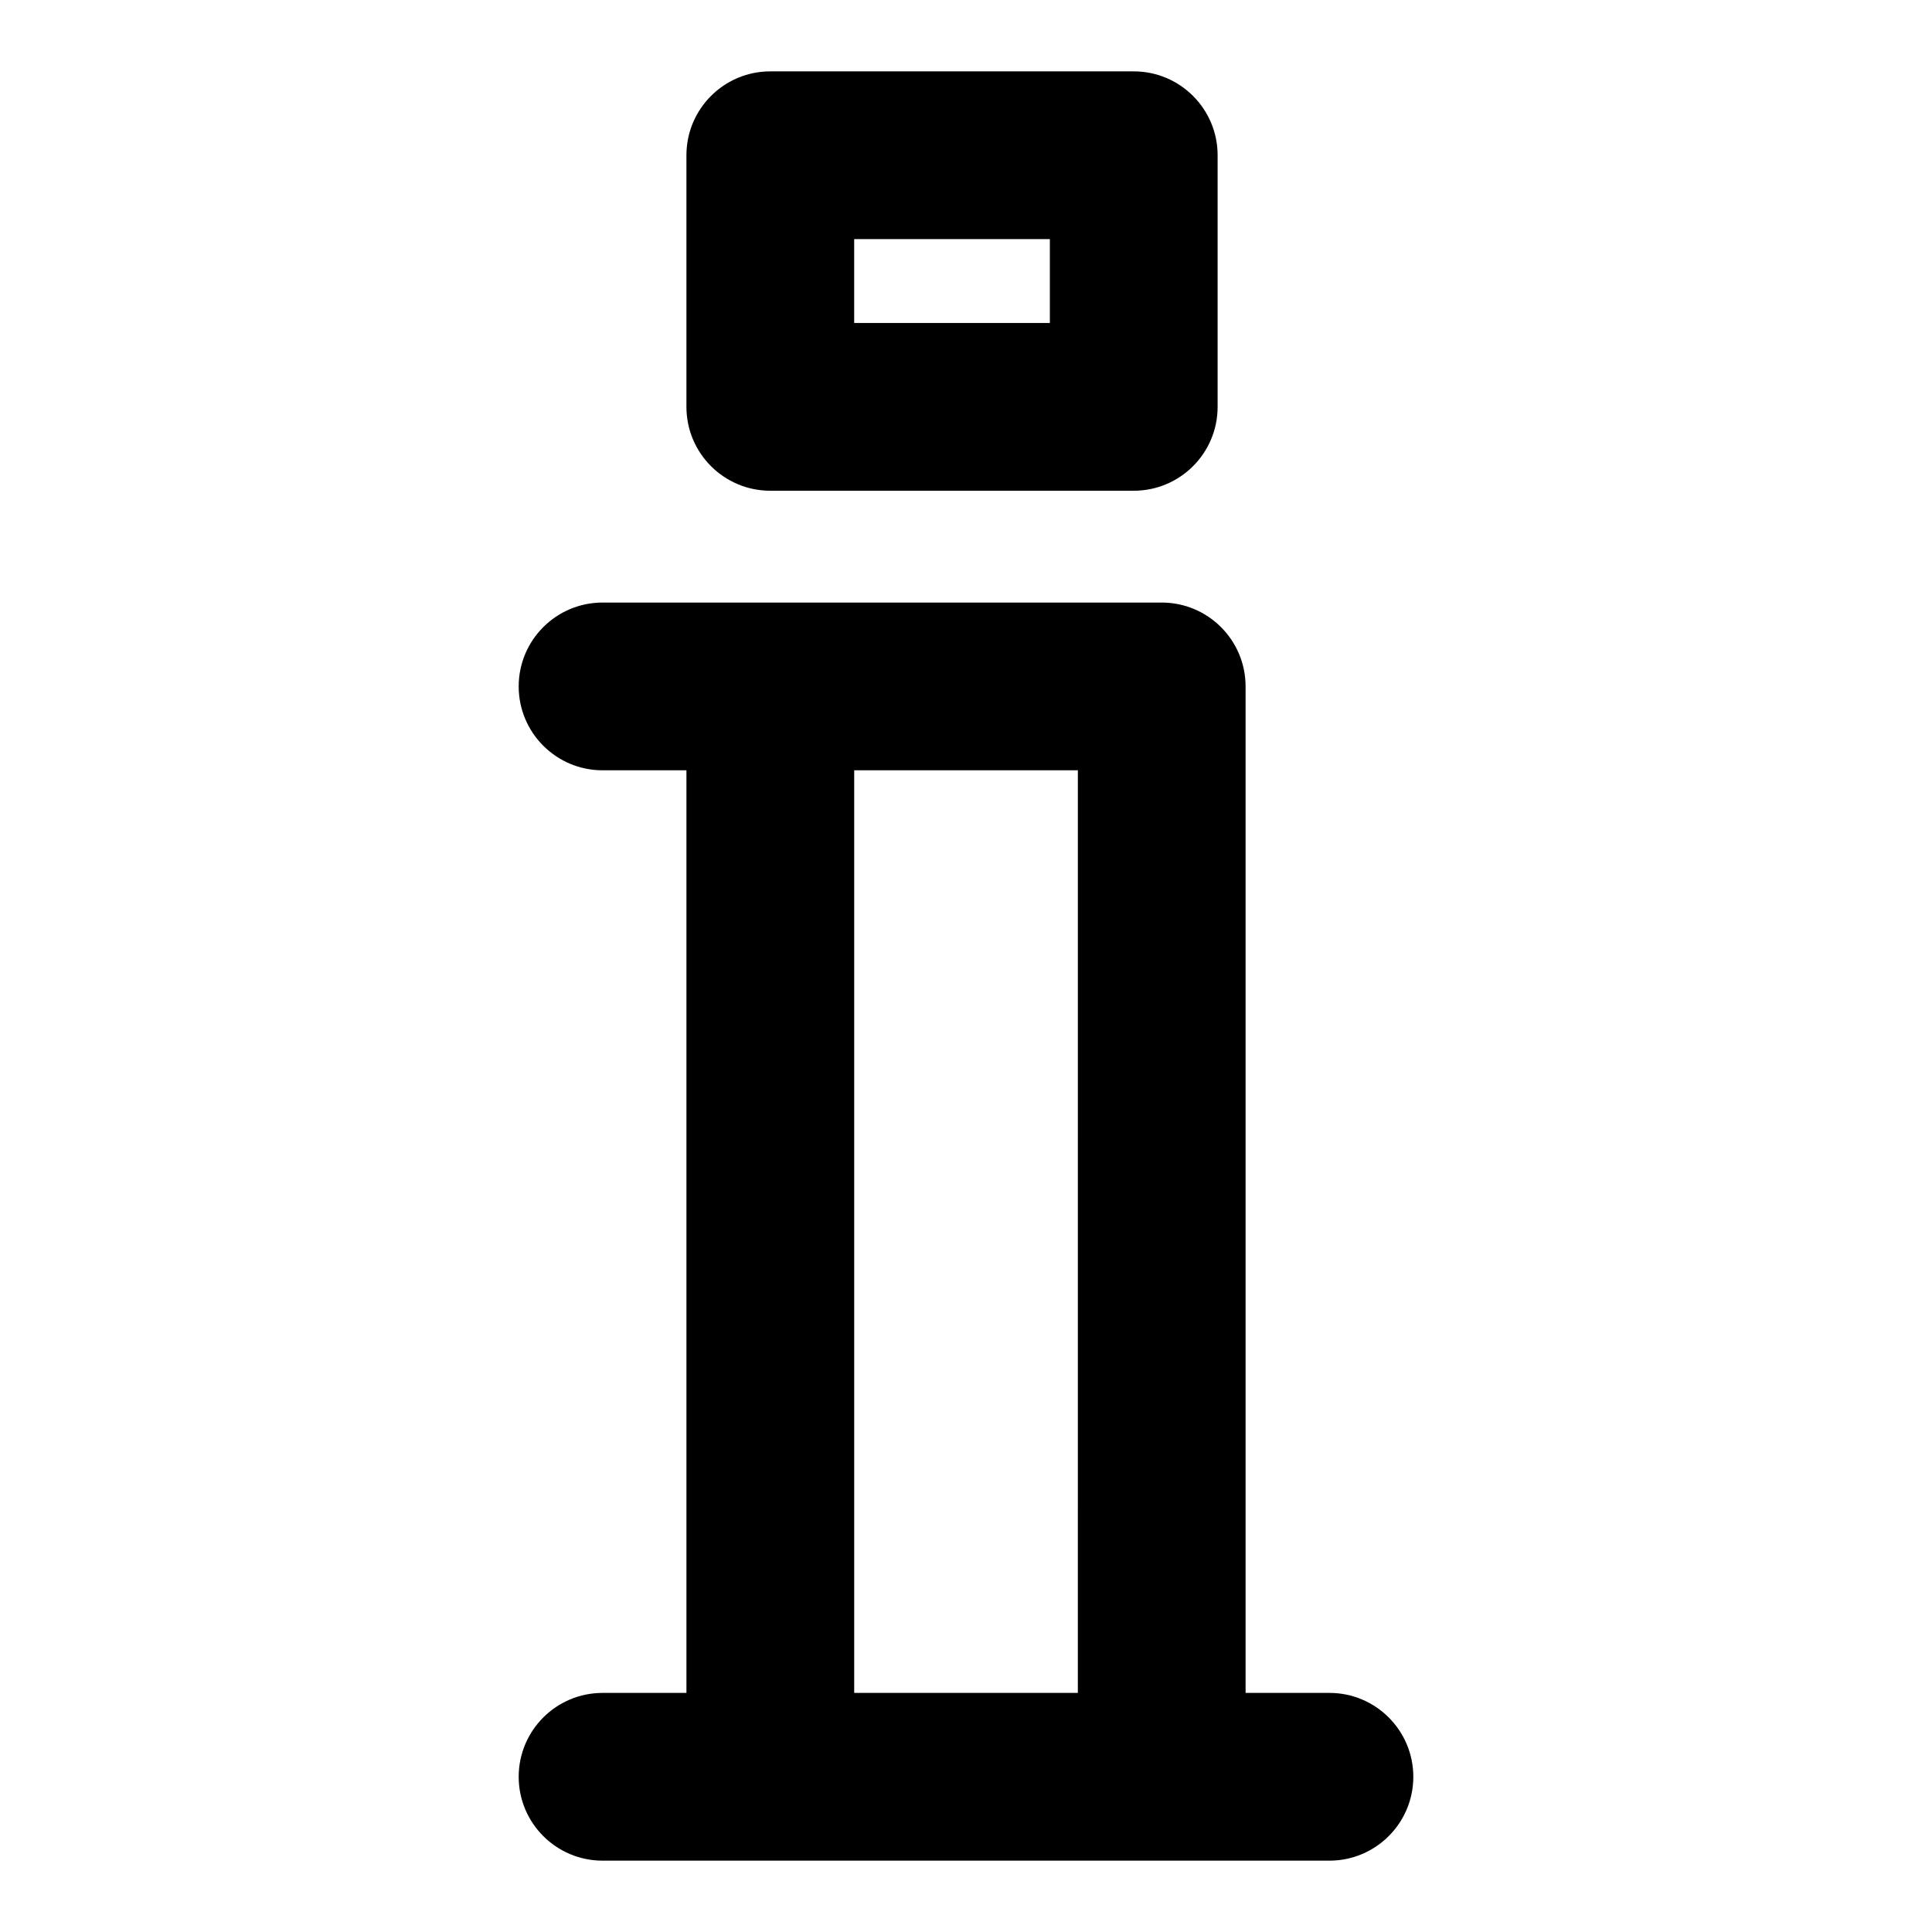 <?xml version="1.0" encoding="UTF-8"?>
<!-- Uploaded to: ICON Repo, www.iconrepo.com, Generator: ICON Repo Mixer Tools -->
<svg fill="#000000" width="800px" height="800px" version="1.1" viewBox="144 144 512 512" xmlns="http://www.w3.org/2000/svg">
 <g>
  <path d="m496.32 592.63h-22.227v-266.72c0-12.27-9.957-22.227-22.227-22.227h-148.18c-12.27 0-22.227 9.957-22.227 22.227 0 12.27 9.957 22.227 22.227 22.227h22.227v244.5h-22.227c-12.27 0-22.227 9.957-22.227 22.227s9.957 22.227 22.227 22.227h192.63c12.27 0 22.227-9.957 22.227-22.227s-9.957-22.227-22.227-22.227zm-125.95 0v-244.5h59.273l-0.004 244.5z"/>
  <path d="m325.91 185.14v66.684c0 12.27 9.957 22.227 22.227 22.227h96.316c12.27 0 22.227-9.957 22.227-22.227v-66.684c0-12.266-9.957-22.227-22.227-22.227h-96.316c-12.27 0-22.227 9.961-22.227 22.227zm44.453 22.23h51.863v22.227h-51.863z"/>
 </g>
</svg>